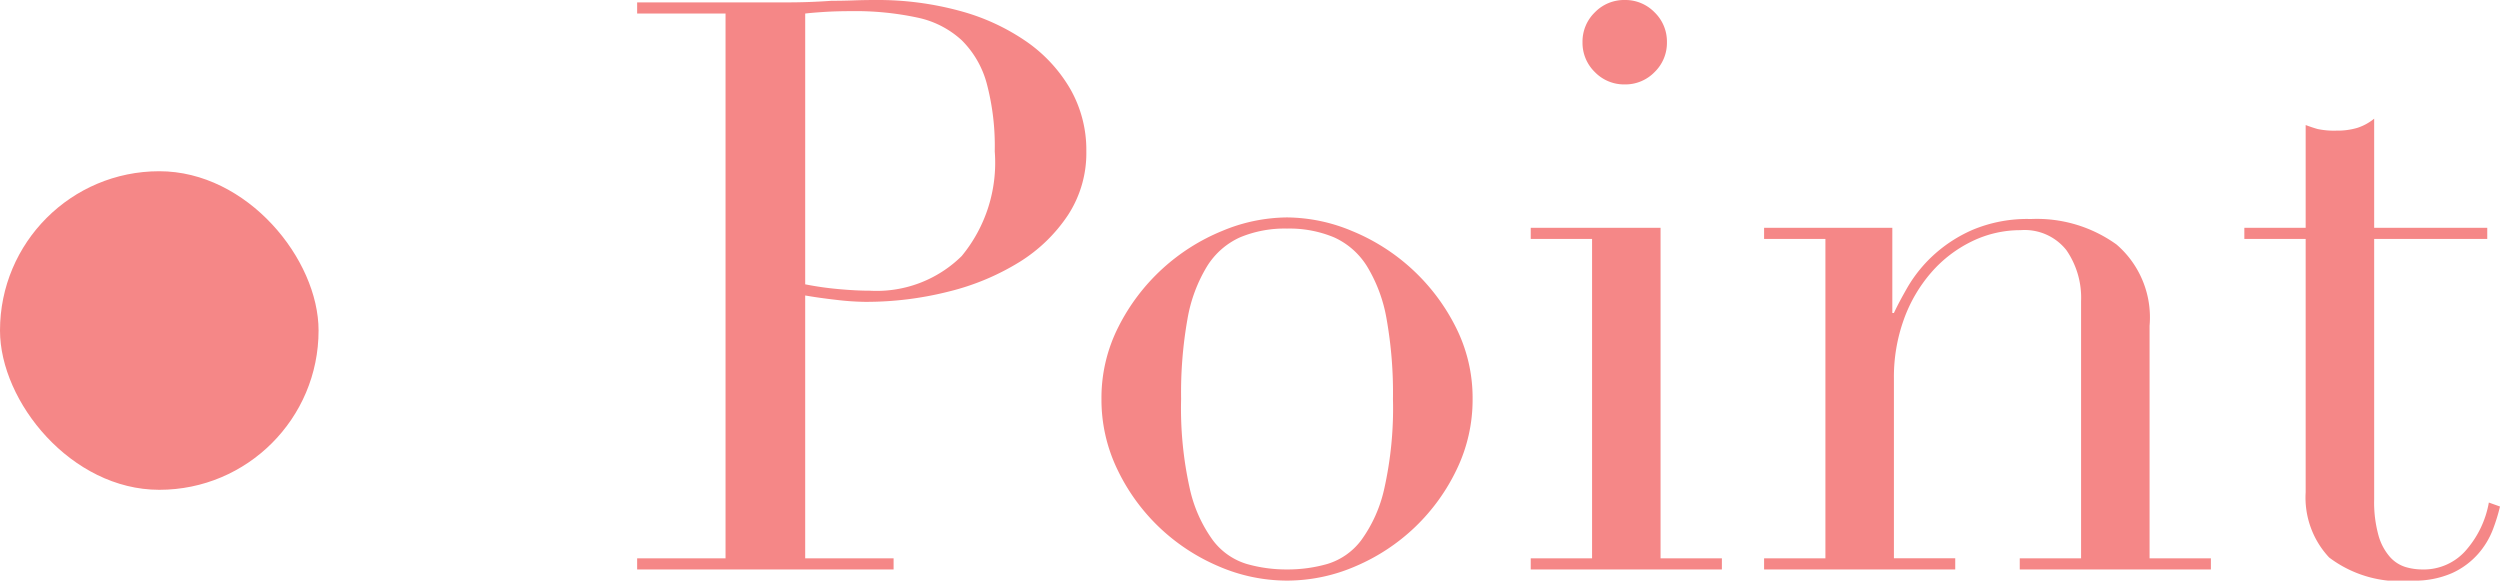 <svg xmlns="http://www.w3.org/2000/svg" width="62.78" height="14.58" viewBox="0 0 62.78 14.58"><g transform="translate(-179 -1714.7)" fill="#f58787"><path d="M199.22 1721.84a7.957 7.957 0 0 0 .84.12q.44.04.78.04a3.041 3.041 0 0 0 2.31-.87 3.683 3.683 0 0 0 .83-2.63 6.125 6.125 0 0 0-.2-1.7 2.408 2.408 0 0 0-.63-1.09 2.355 2.355 0 0 0-1.12-.57 7.4 7.4 0 0 0-1.65-.16q-.38 0-.69.02t-.47.04Zm-4.22 6.88h2.22v-13.68H195v-.28h3.76q.28 0 .56-.01t.56-.03q.28 0 .55-.01t.55-.01a7.847 7.847 0 0 1 2.11.27 5.412 5.412 0 0 1 1.68.77 3.721 3.721 0 0 1 1.11 1.2 3.088 3.088 0 0 1 .4 1.56 2.848 2.848 0 0 1-.46 1.6 3.973 3.973 0 0 1-1.22 1.18 6.175 6.175 0 0 1-1.77.74 8.431 8.431 0 0 1-2.11.26 6.633 6.633 0 0 1-.72-.05q-.44-.05-.78-.11v6.6h2.22v.28H195Zm13.66-4a9.264 9.264 0 0 0 .22 2.26 3.476 3.476 0 0 0 .58 1.29 1.671 1.671 0 0 0 .84.59 3.626 3.626 0 0 0 1.02.14 3.626 3.626 0 0 0 1.02-.14 1.671 1.671 0 0 0 .84-.59 3.476 3.476 0 0 0 .58-1.29 9.264 9.264 0 0 0 .22-2.26 10.606 10.606 0 0 0-.16-2.01 3.768 3.768 0 0 0-.49-1.32 1.891 1.891 0 0 0-.83-.73 2.912 2.912 0 0 0-1.18-.22 2.912 2.912 0 0 0-1.18.22 1.891 1.891 0 0 0-.83.73 3.768 3.768 0 0 0-.49 1.32 10.606 10.606 0 0 0-.16 2.01Zm-2 0a3.936 3.936 0 0 1 .43-1.82 5.056 5.056 0 0 1 1.1-1.45 5.064 5.064 0 0 1 1.5-.95 4.28 4.28 0 0 1 1.63-.34 4.28 4.28 0 0 1 1.63.34 5.064 5.064 0 0 1 1.5.95 5.056 5.056 0 0 1 1.1 1.45 3.936 3.936 0 0 1 .43 1.82 4.025 4.025 0 0 1-.4 1.77 4.961 4.961 0 0 1-1.05 1.45 4.984 4.984 0 0 1-1.49.98 4.327 4.327 0 0 1-1.72.36 4.327 4.327 0 0 1-1.72-.36 4.984 4.984 0 0 1-1.49-.98 4.961 4.961 0 0 1-1.05-1.45 4.025 4.025 0 0 1-.4-1.77Zm12.08-8.96a1.022 1.022 0 0 1 .31-.75 1.022 1.022 0 0 1 .75-.31 1.022 1.022 0 0 1 .75.31 1.022 1.022 0 0 1 .31.75 1.022 1.022 0 0 1-.31.75 1.022 1.022 0 0 1-.75.31 1.022 1.022 0 0 1-.75-.31 1.022 1.022 0 0 1-.31-.75Zm-1.3 12.96h1.54v-8.02h-1.54v-.28h3.26v8.3h1.54v.28h-4.8Zm5.86 0h1.54v-8.02h-1.54v-.28h3.22v2.14h.04q.12-.26.35-.66a3.482 3.482 0 0 1 .63-.78 3.553 3.553 0 0 1 1-.65 3.546 3.546 0 0 1 1.46-.27 3.422 3.422 0 0 1 2.15.64 2.414 2.414 0 0 1 .83 2.04v5.84h1.54v.28h-4.8v-.28h1.54v-6.46a2.1 2.1 0 0 0-.37-1.28 1.336 1.336 0 0 0-1.15-.5 2.772 2.772 0 0 0-1.22.28 3.205 3.205 0 0 0-1.02.78 3.7 3.7 0 0 0-.69 1.18 4.258 4.258 0 0 0-.25 1.48v4.52h1.54v.28h-4.8Zm12.06-8.3h1.54v-2.58q.16.06.3.1a1.977 1.977 0 0 0 .48.04 1.722 1.722 0 0 0 .52-.07 1.305 1.305 0 0 0 .42-.23v2.74h2.84v.28h-2.84v6.54a3.107 3.107 0 0 0 .11.91 1.374 1.374 0 0 0 .29.54.868.868 0 0 0 .39.25 1.489 1.489 0 0 0 .41.06 1.406 1.406 0 0 0 1.13-.51 2.47 2.47 0 0 0 .55-1.17l.28.1a4.653 4.653 0 0 1-.18.58 2.023 2.023 0 0 1-.37.61 1.944 1.944 0 0 1-.65.48 2.327 2.327 0 0 1-1 .19 2.957 2.957 0 0 1-2.09-.58 2.2 2.2 0 0 1-.59-1.64v-6.36h-1.54Z"/><rect width="8" height="8" rx="4" transform="translate(179 1719)"/></g></svg>